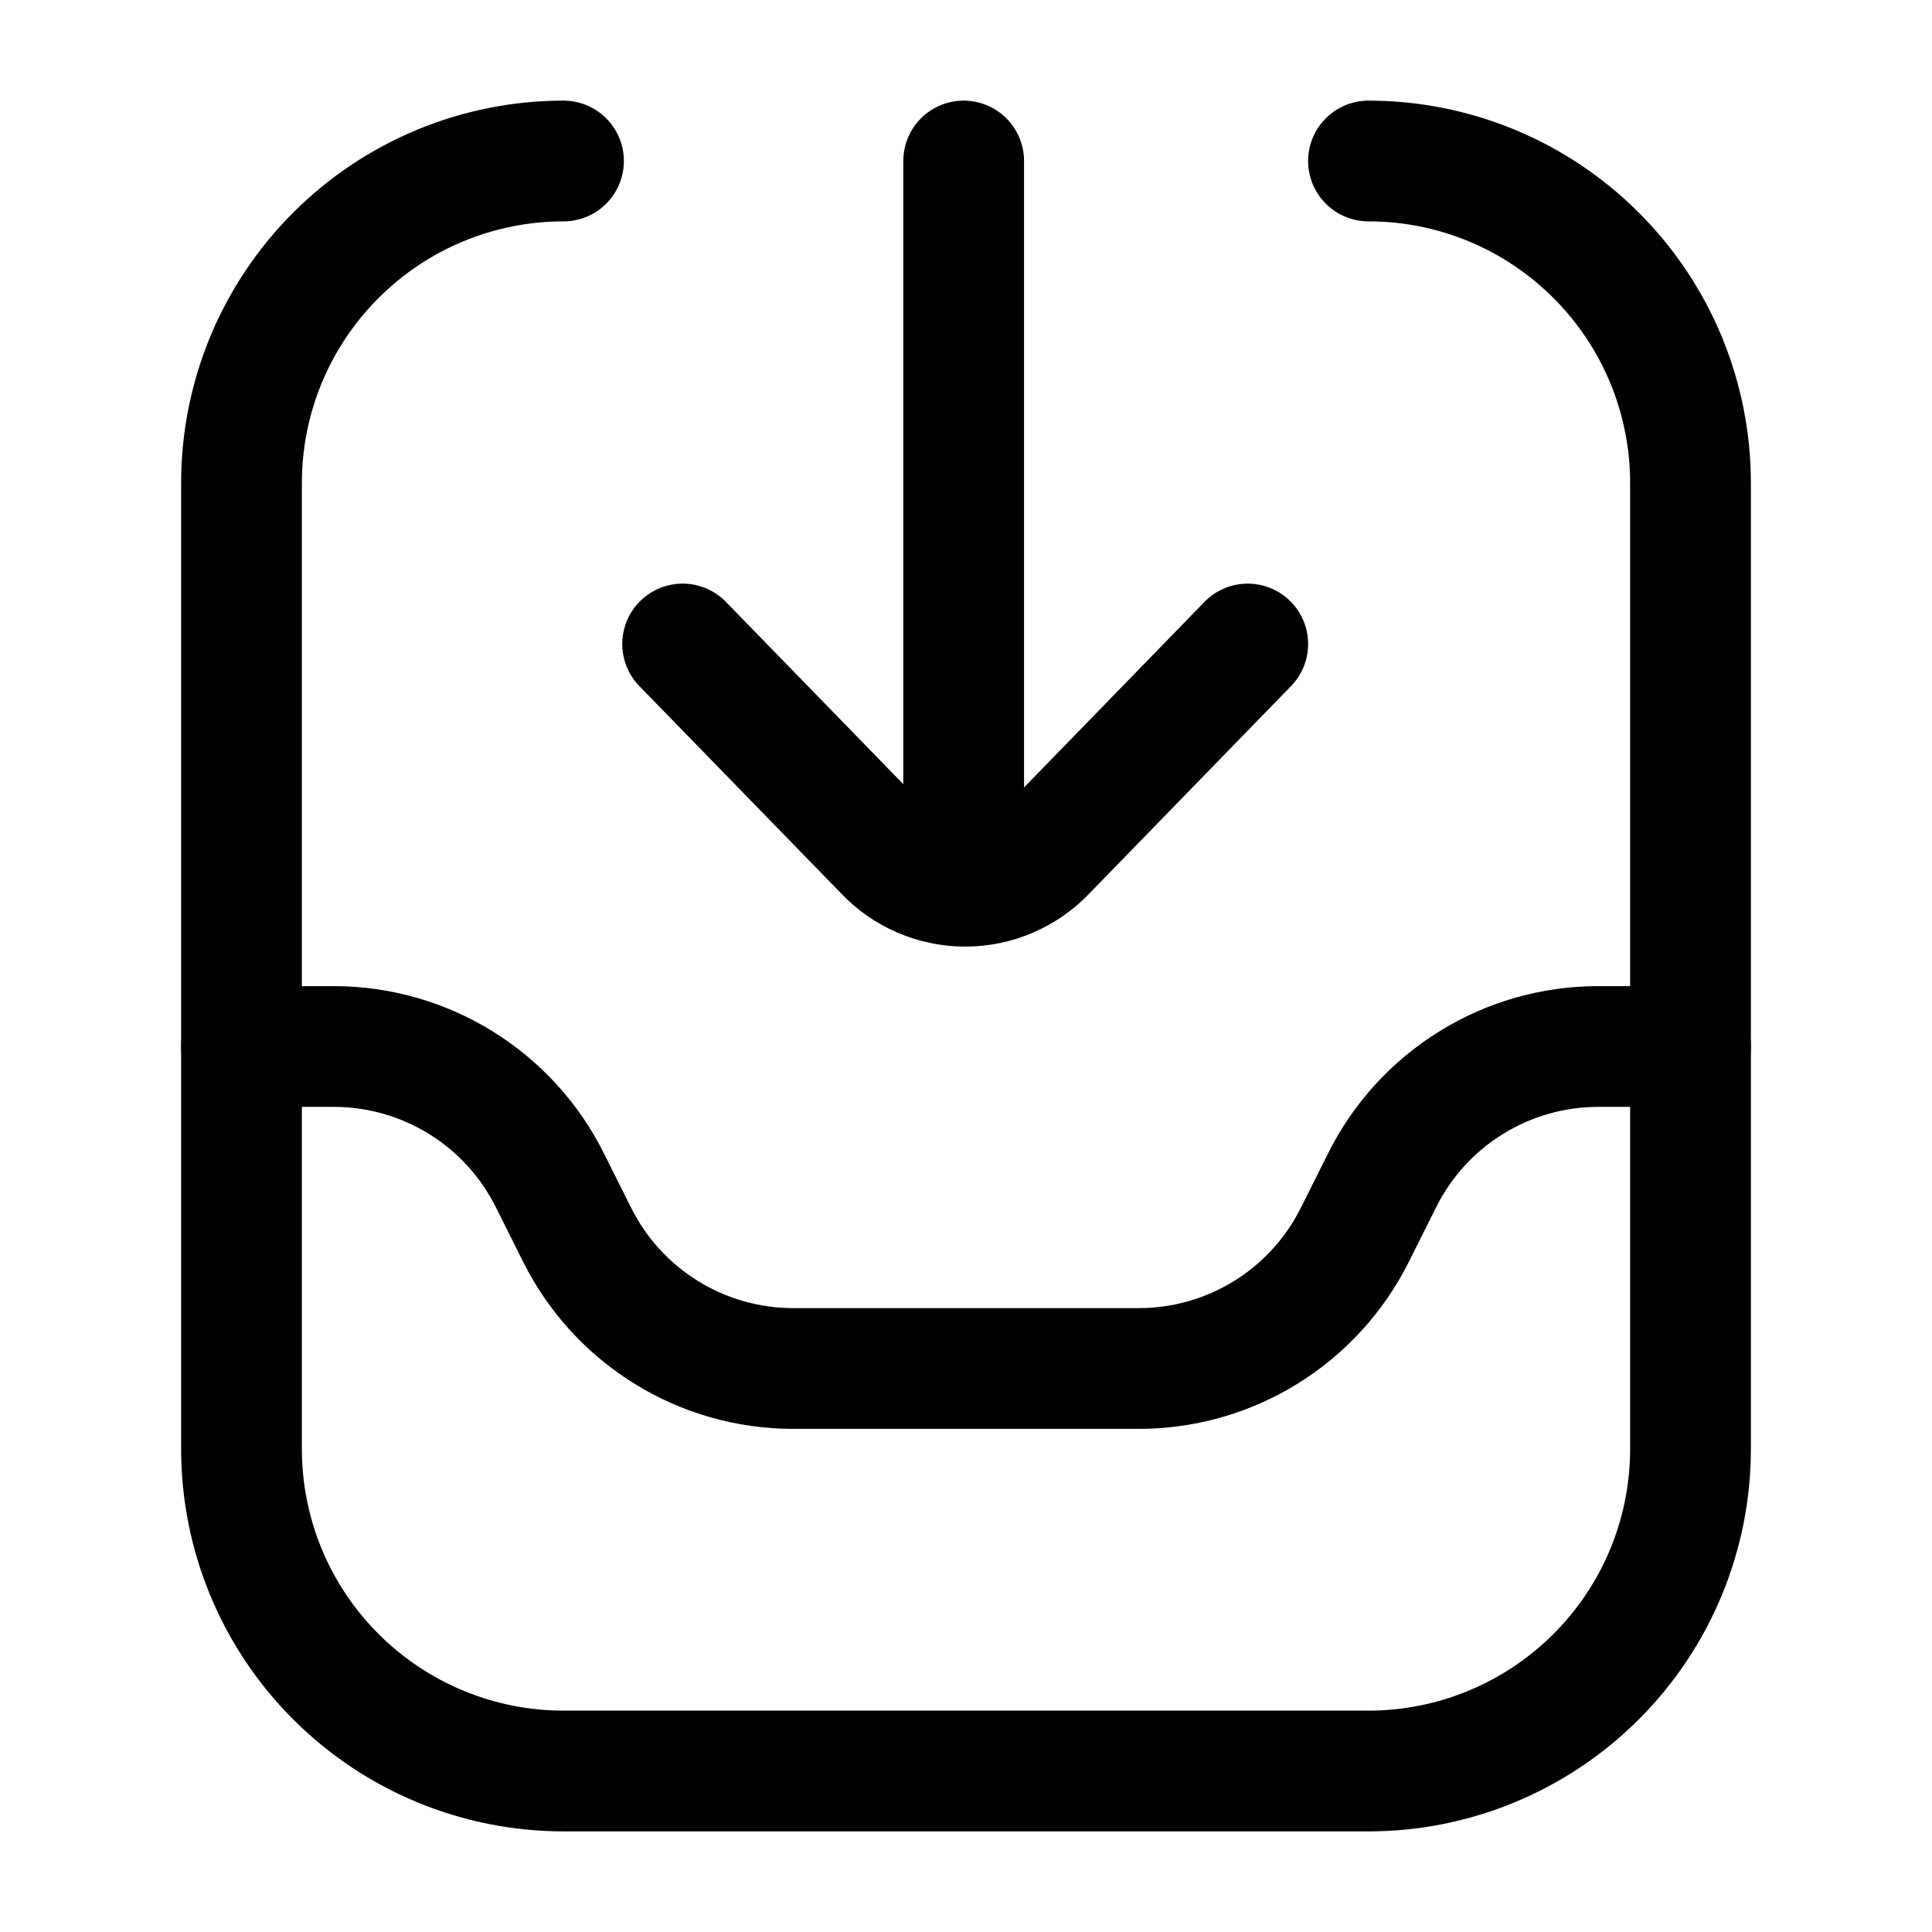 <?xml version="1.0" encoding="utf-8"?>
<svg width="800px" height="800px" viewBox="0 0 24 24" fill="none" xmlns="http://www.w3.org/2000/svg">
<path d="M17 2C18.061 2 19.078 2.421 19.828 3.172C20.579 3.922 21 4.939 21 6V18C21 19.061 20.579 20.078 19.828 20.828C19.078 21.578 18.061 22 17 22H7C5.939 22 4.922 21.578 4.172 20.828C3.421 20.078 3 19.061 3 18V6C3 4.939 3.421 3.922 4.172 3.172C4.922 2.421 5.939 2 7 2" stroke="#000000" stroke-width="1.5" stroke-linecap="round" stroke-linejoin="round"/>
<path d="M21 13H19.85C19.293 13.001 18.748 13.156 18.274 13.45C17.801 13.743 17.419 14.162 17.17 14.66L16.83 15.34C16.581 15.838 16.199 16.257 15.726 16.55C15.252 16.844 14.707 16.999 14.15 17H9.85C9.293 16.999 8.748 16.844 8.274 16.55C7.801 16.257 7.419 15.838 7.17 15.34L6.83 14.66C6.581 14.162 6.199 13.743 5.726 13.45C5.252 13.156 4.707 13.001 4.15 13H3" stroke="#000000" stroke-width="1.5" stroke-linecap="round" stroke-linejoin="round"/>
<path d="M11.971 2V11" stroke="#000000" stroke-width="1.5" stroke-linecap="round" stroke-linejoin="round"/>
<path d="M15.5 8L12.991 10.58C12.862 10.716 12.707 10.823 12.534 10.897C12.363 10.971 12.178 11.009 11.991 11.009C11.803 11.009 11.618 10.971 11.446 10.897C11.274 10.823 11.119 10.716 10.991 10.58L8.48 8" stroke="#000000" stroke-width="1.5" stroke-linecap="round" stroke-linejoin="round"/>
</svg>